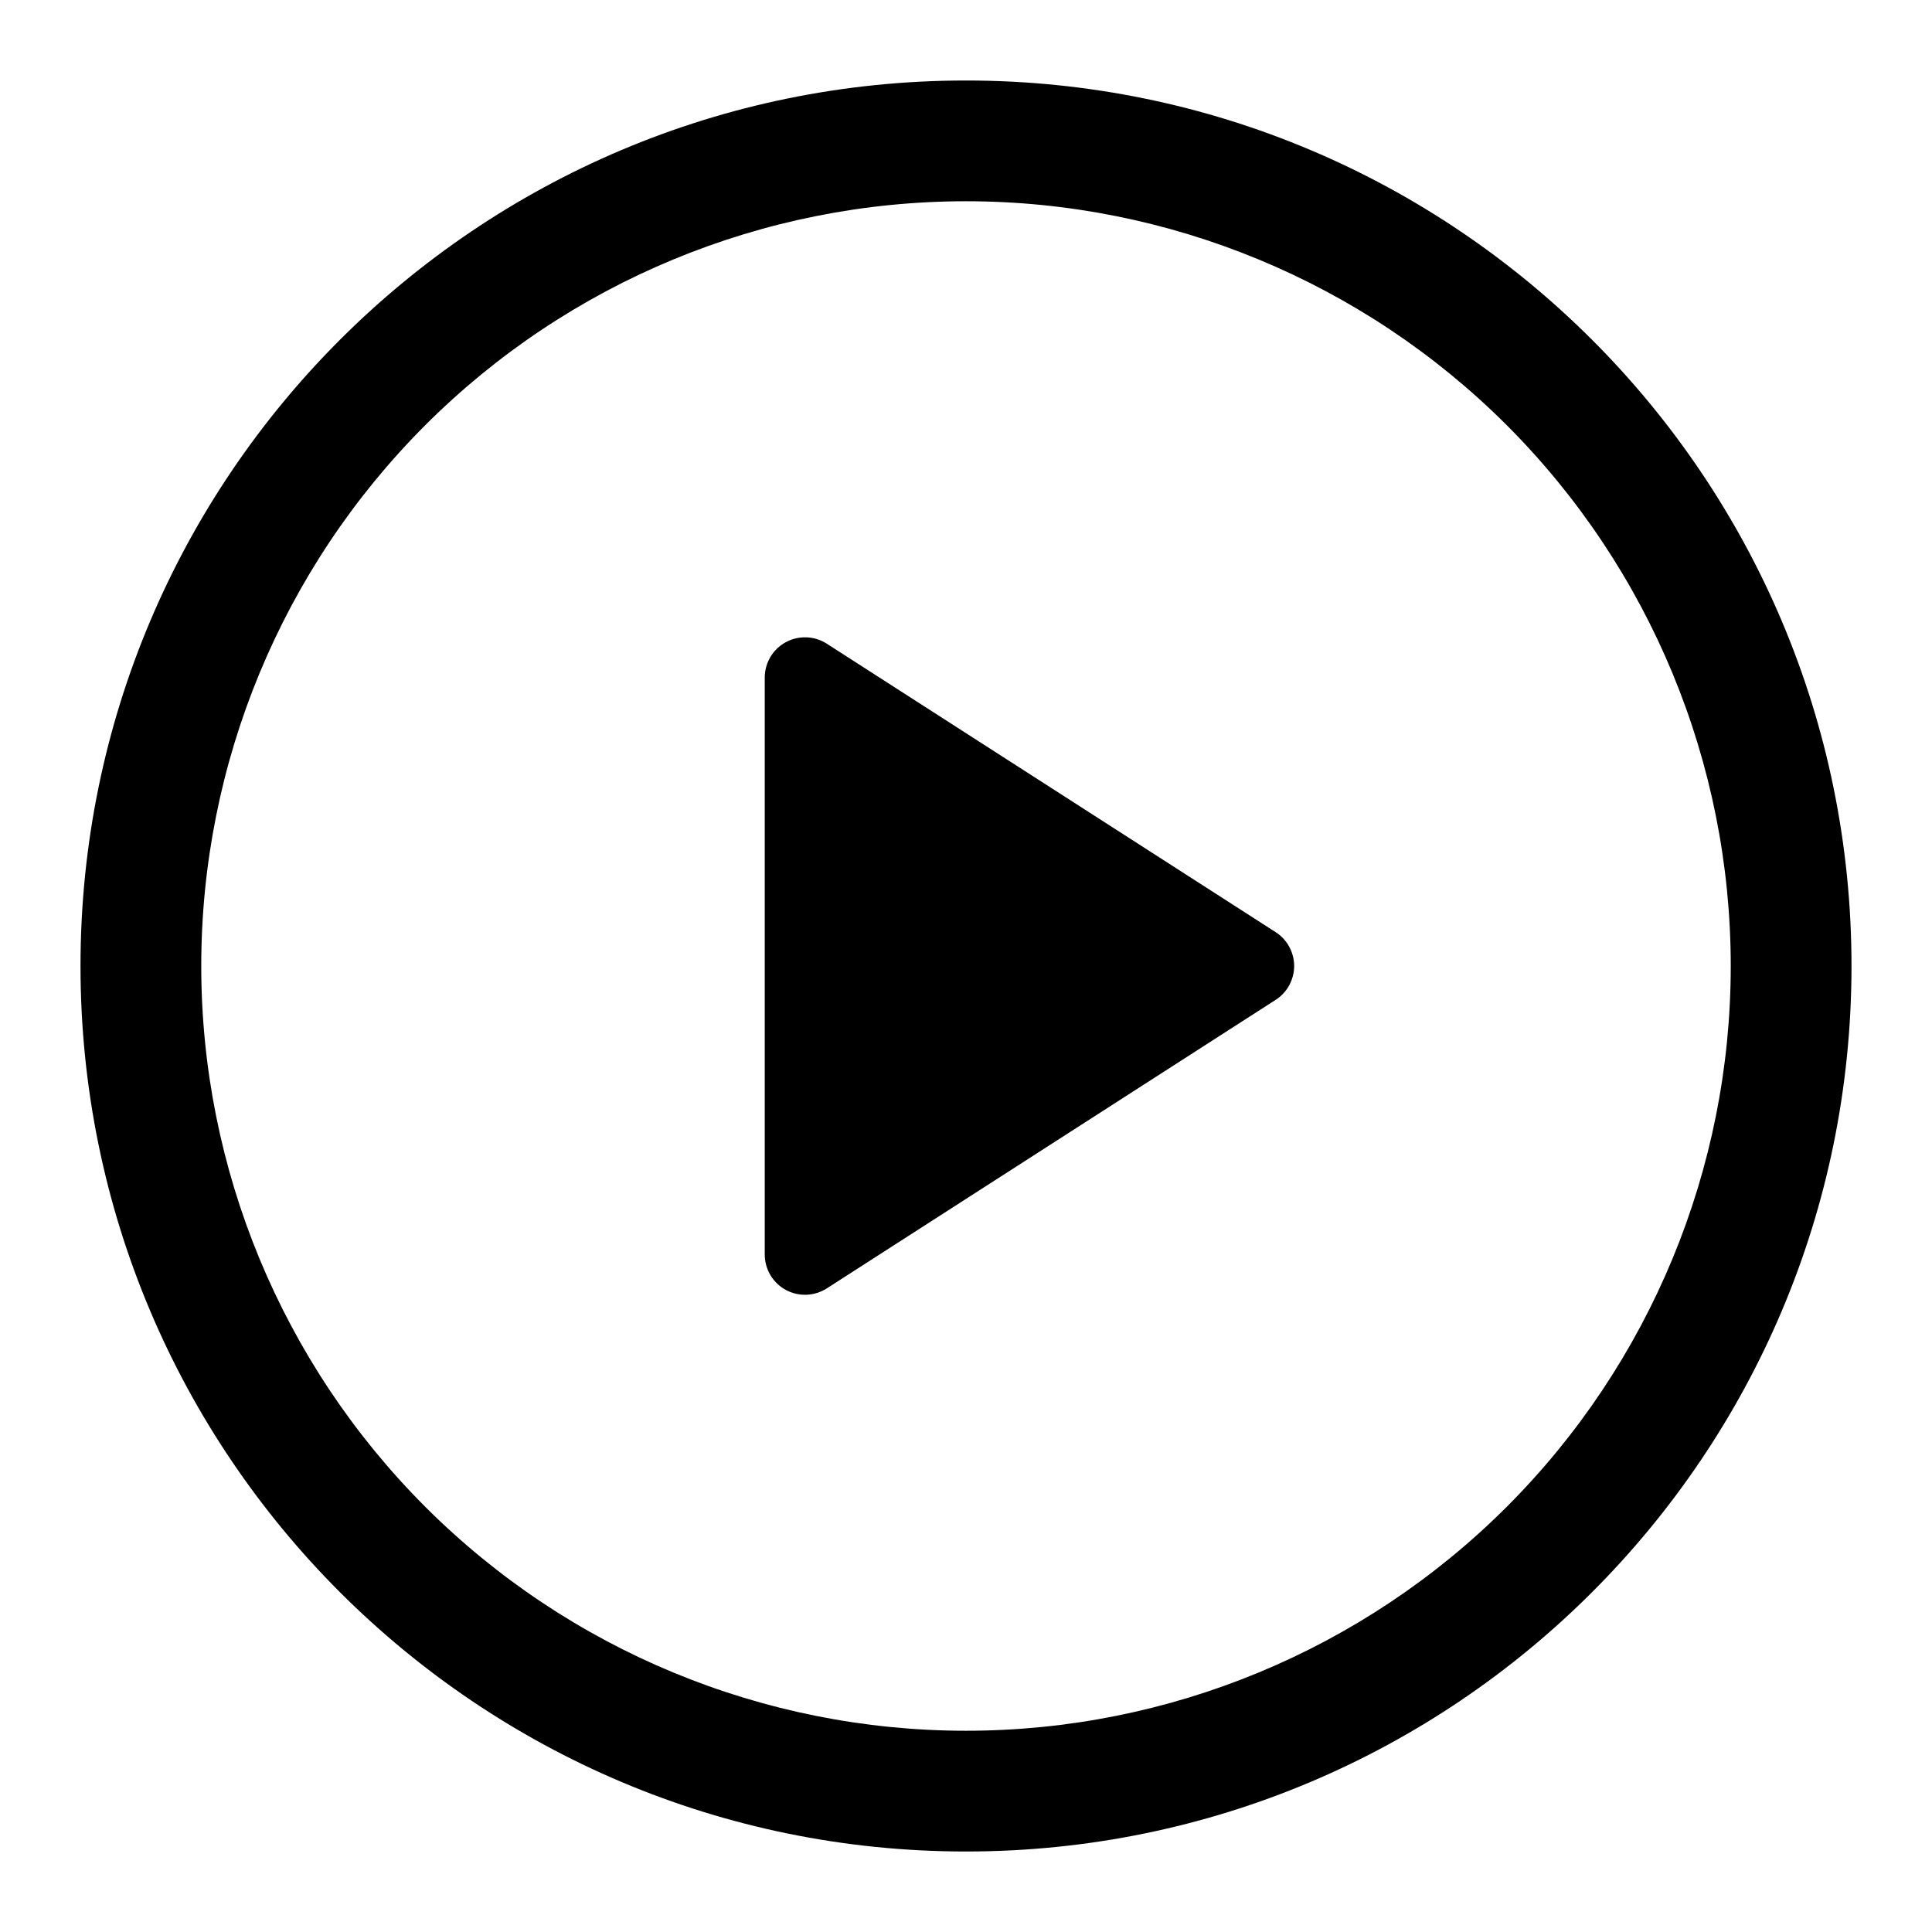 <svg width="42" height="42" viewBox="0 0 42 42" fill="none" xmlns="http://www.w3.org/2000/svg">
<path d="M16.625 27.272V14.728C16.625 14.571 16.668 14.417 16.748 14.282C16.828 14.147 16.943 14.037 17.081 13.961C17.219 13.886 17.374 13.85 17.531 13.855C17.688 13.861 17.84 13.908 17.973 13.993L27.73 20.263C27.854 20.343 27.956 20.451 28.026 20.58C28.096 20.709 28.134 20.853 28.134 21C28.134 21.147 28.096 21.291 28.026 21.42C27.956 21.549 27.854 21.658 27.73 21.737L17.973 28.009C17.84 28.093 17.688 28.141 17.531 28.147C17.374 28.152 17.219 28.116 17.081 28.041C16.943 27.965 16.828 27.855 16.748 27.72C16.668 27.585 16.625 27.431 16.625 27.274V27.272Z" fill="#000000"/>
<path d="M1.75 21C1.75 10.369 10.369 1.75 21 1.75C31.631 1.75 40.25 10.369 40.25 21C40.25 31.631 31.631 40.25 21 40.25C10.369 40.25 1.75 31.631 1.75 21ZM21 4.375C16.591 4.375 12.362 6.127 9.244 9.244C6.127 12.362 4.375 16.591 4.375 21C4.375 25.409 6.127 29.638 9.244 32.756C12.362 35.873 16.591 37.625 21 37.625C25.409 37.625 29.638 35.873 32.756 32.756C35.873 29.638 37.625 25.409 37.625 21C37.625 16.591 35.873 12.362 32.756 9.244C29.638 6.127 25.409 4.375 21 4.375Z" fill="#000000"/>
</svg>
